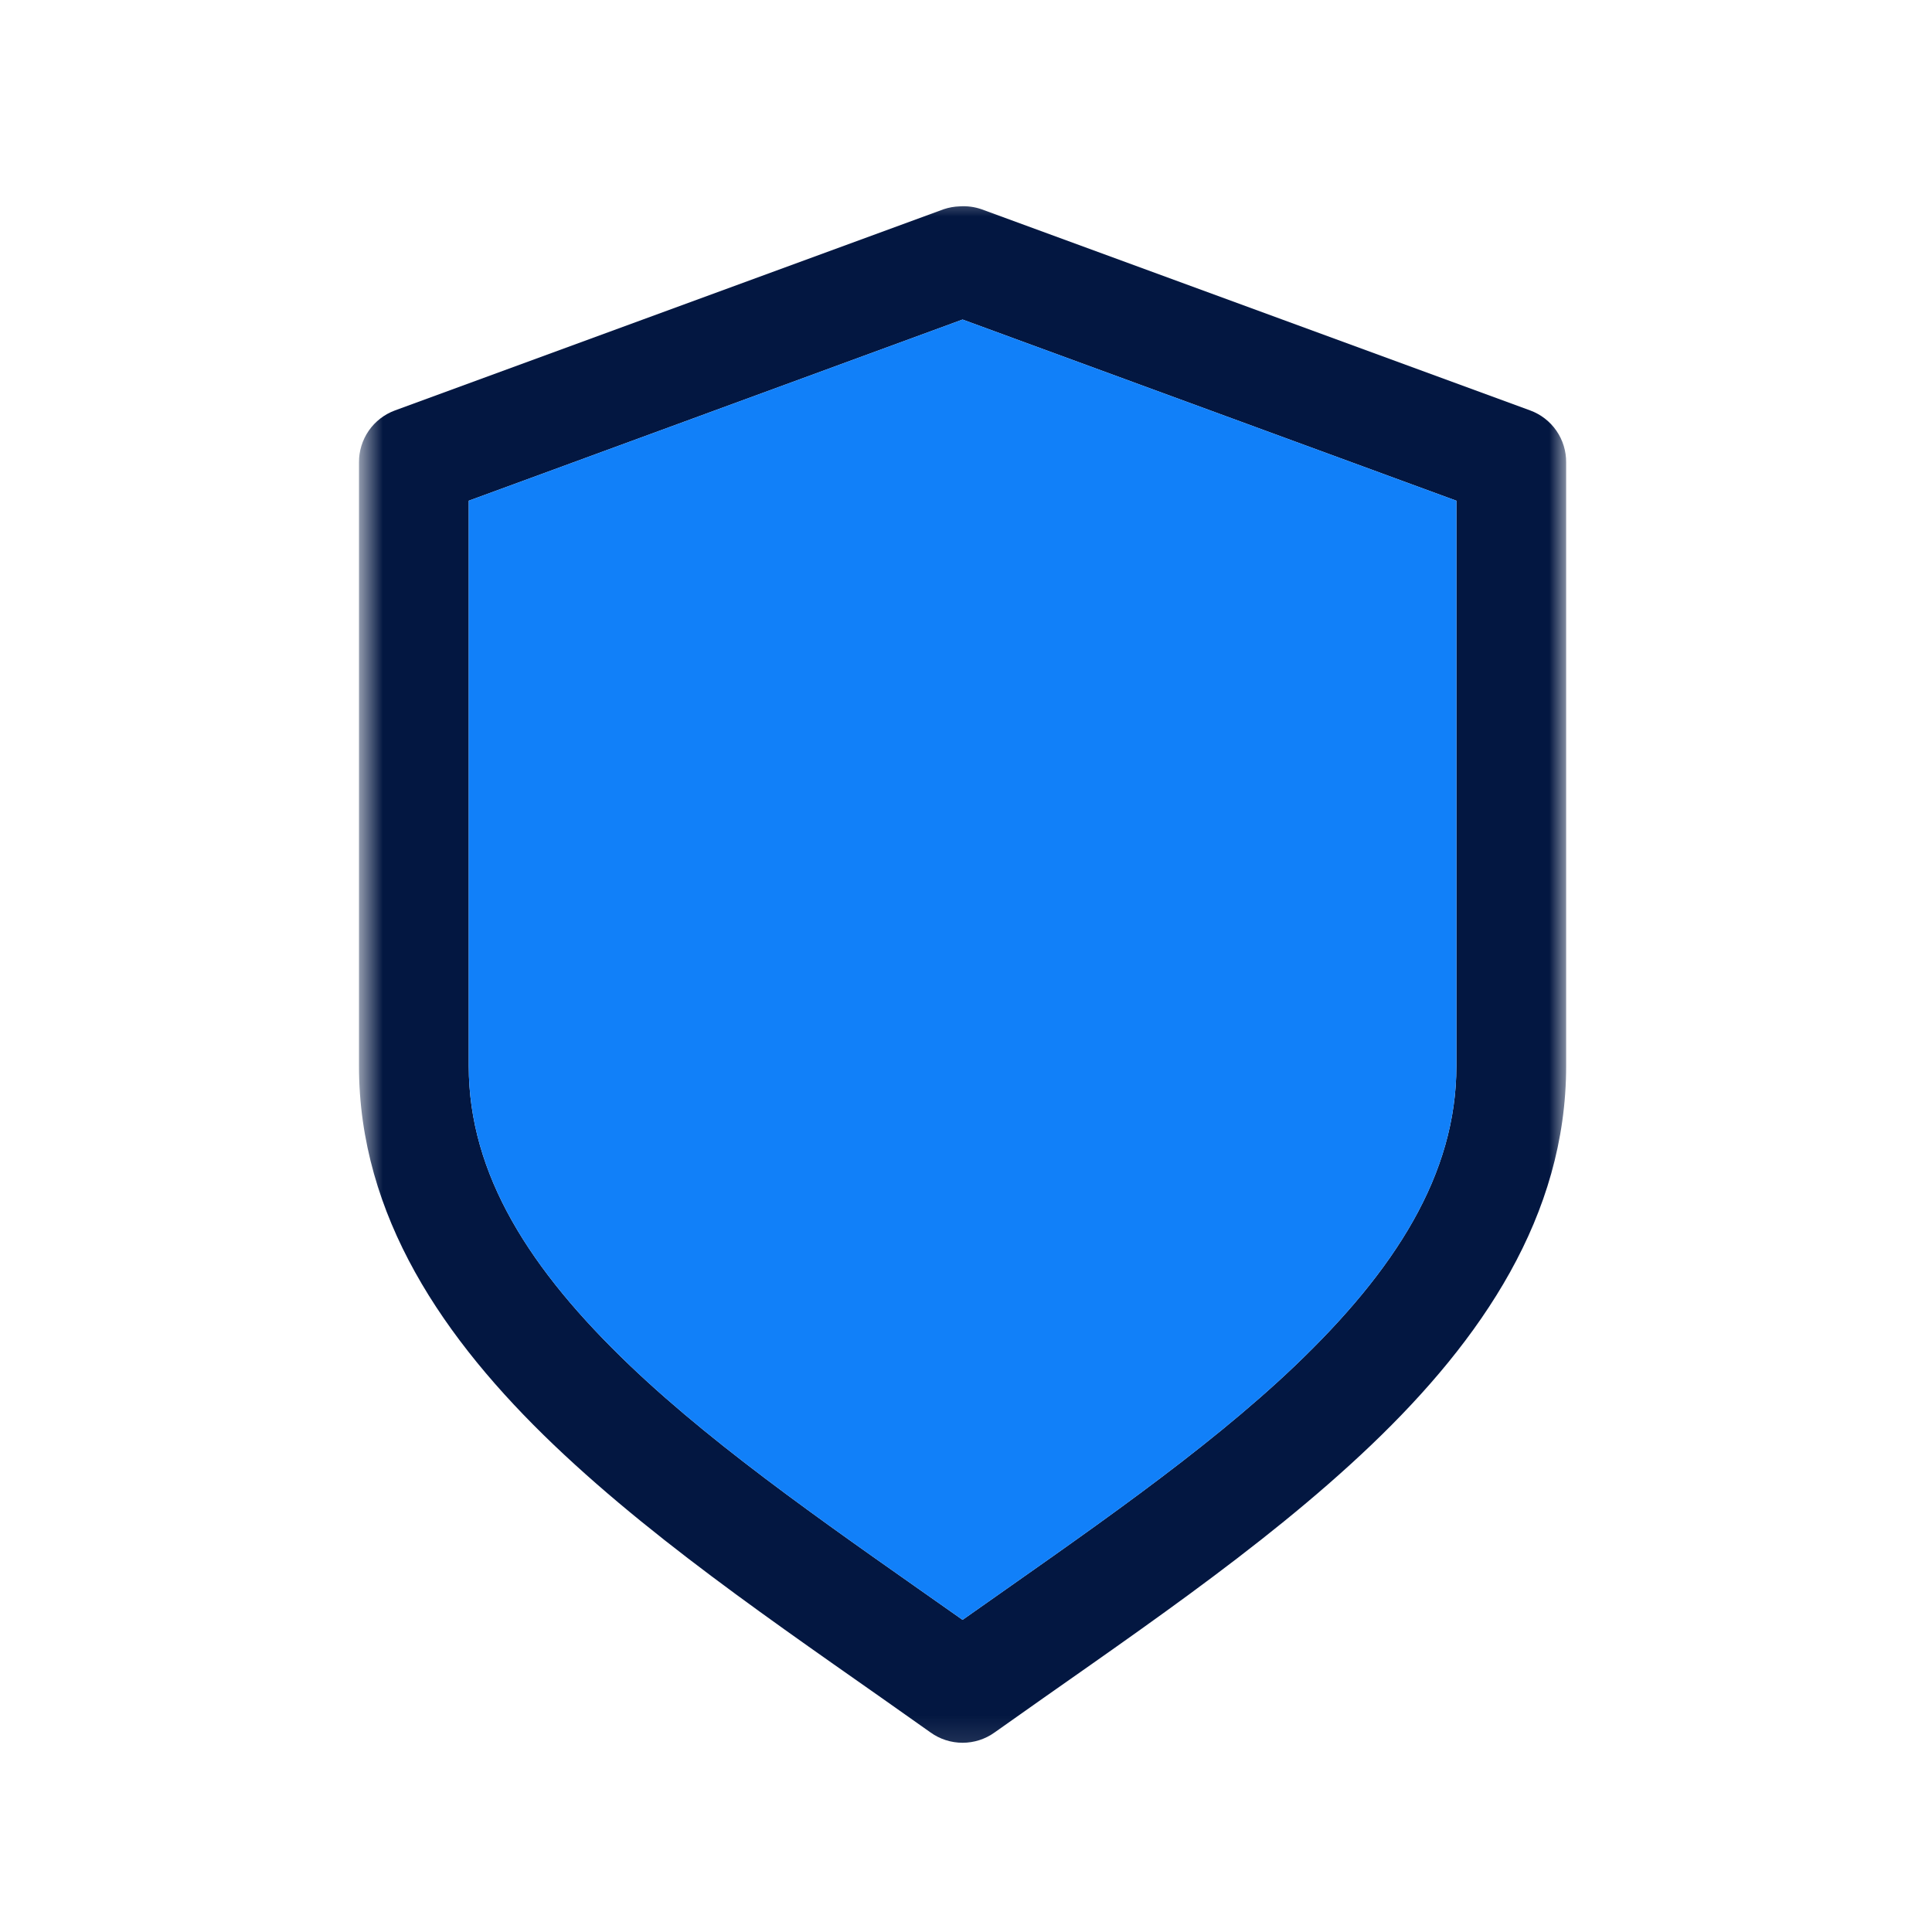 <svg width="58" height="58" viewBox="0 0 58 58" fill="none" xmlns="http://www.w3.org/2000/svg">
<mask id="mask0_1286_843" style="mask-type:luminance" maskUnits="userSpaceOnUse" x="10" y="5" width="38" height="48">
<path d="M47.017 5.645H10.777V52.866H47.017V5.645Z" fill="white"/>
</mask>
<g mask="url(#mask0_1286_843)">
<path d="M28.811 6.195C28.648 6.2 28.486 6.229 28.331 6.281L11.858 12.321C11.539 12.438 11.264 12.651 11.07 12.93C10.877 13.21 10.774 13.543 10.777 13.883V32.002C10.777 36.502 13.317 40.216 16.628 43.379C19.94 46.541 24.107 49.286 27.936 52.01C28.216 52.211 28.552 52.319 28.897 52.319C29.242 52.319 29.578 52.211 29.858 52.01C33.688 49.286 37.854 46.541 41.166 43.379C44.477 40.216 47.017 36.502 47.017 32.002V13.883C47.02 13.543 46.918 13.21 46.724 12.93C46.531 12.651 46.255 12.438 45.936 12.321L29.463 6.281C29.254 6.209 29.032 6.18 28.811 6.195ZM28.897 9.593L43.722 15.032V32.002C43.722 35.263 41.878 38.134 38.884 40.994C36.138 43.616 32.485 46.099 28.897 48.629C25.31 46.099 21.657 43.616 18.911 40.994C15.916 38.134 14.072 35.263 14.072 32.002V15.032L28.897 9.593Z" fill="#031741"/>
<path d="M28.897 9.593L43.722 15.032V32.002C43.722 35.263 41.878 38.134 38.884 40.994C36.138 43.616 32.485 46.099 28.897 48.629C25.31 46.099 21.657 43.616 18.911 40.994C15.916 38.134 14.072 35.263 14.072 32.002V15.032L28.897 9.593Z" fill="#1180F9"/>
</g>
</svg>
